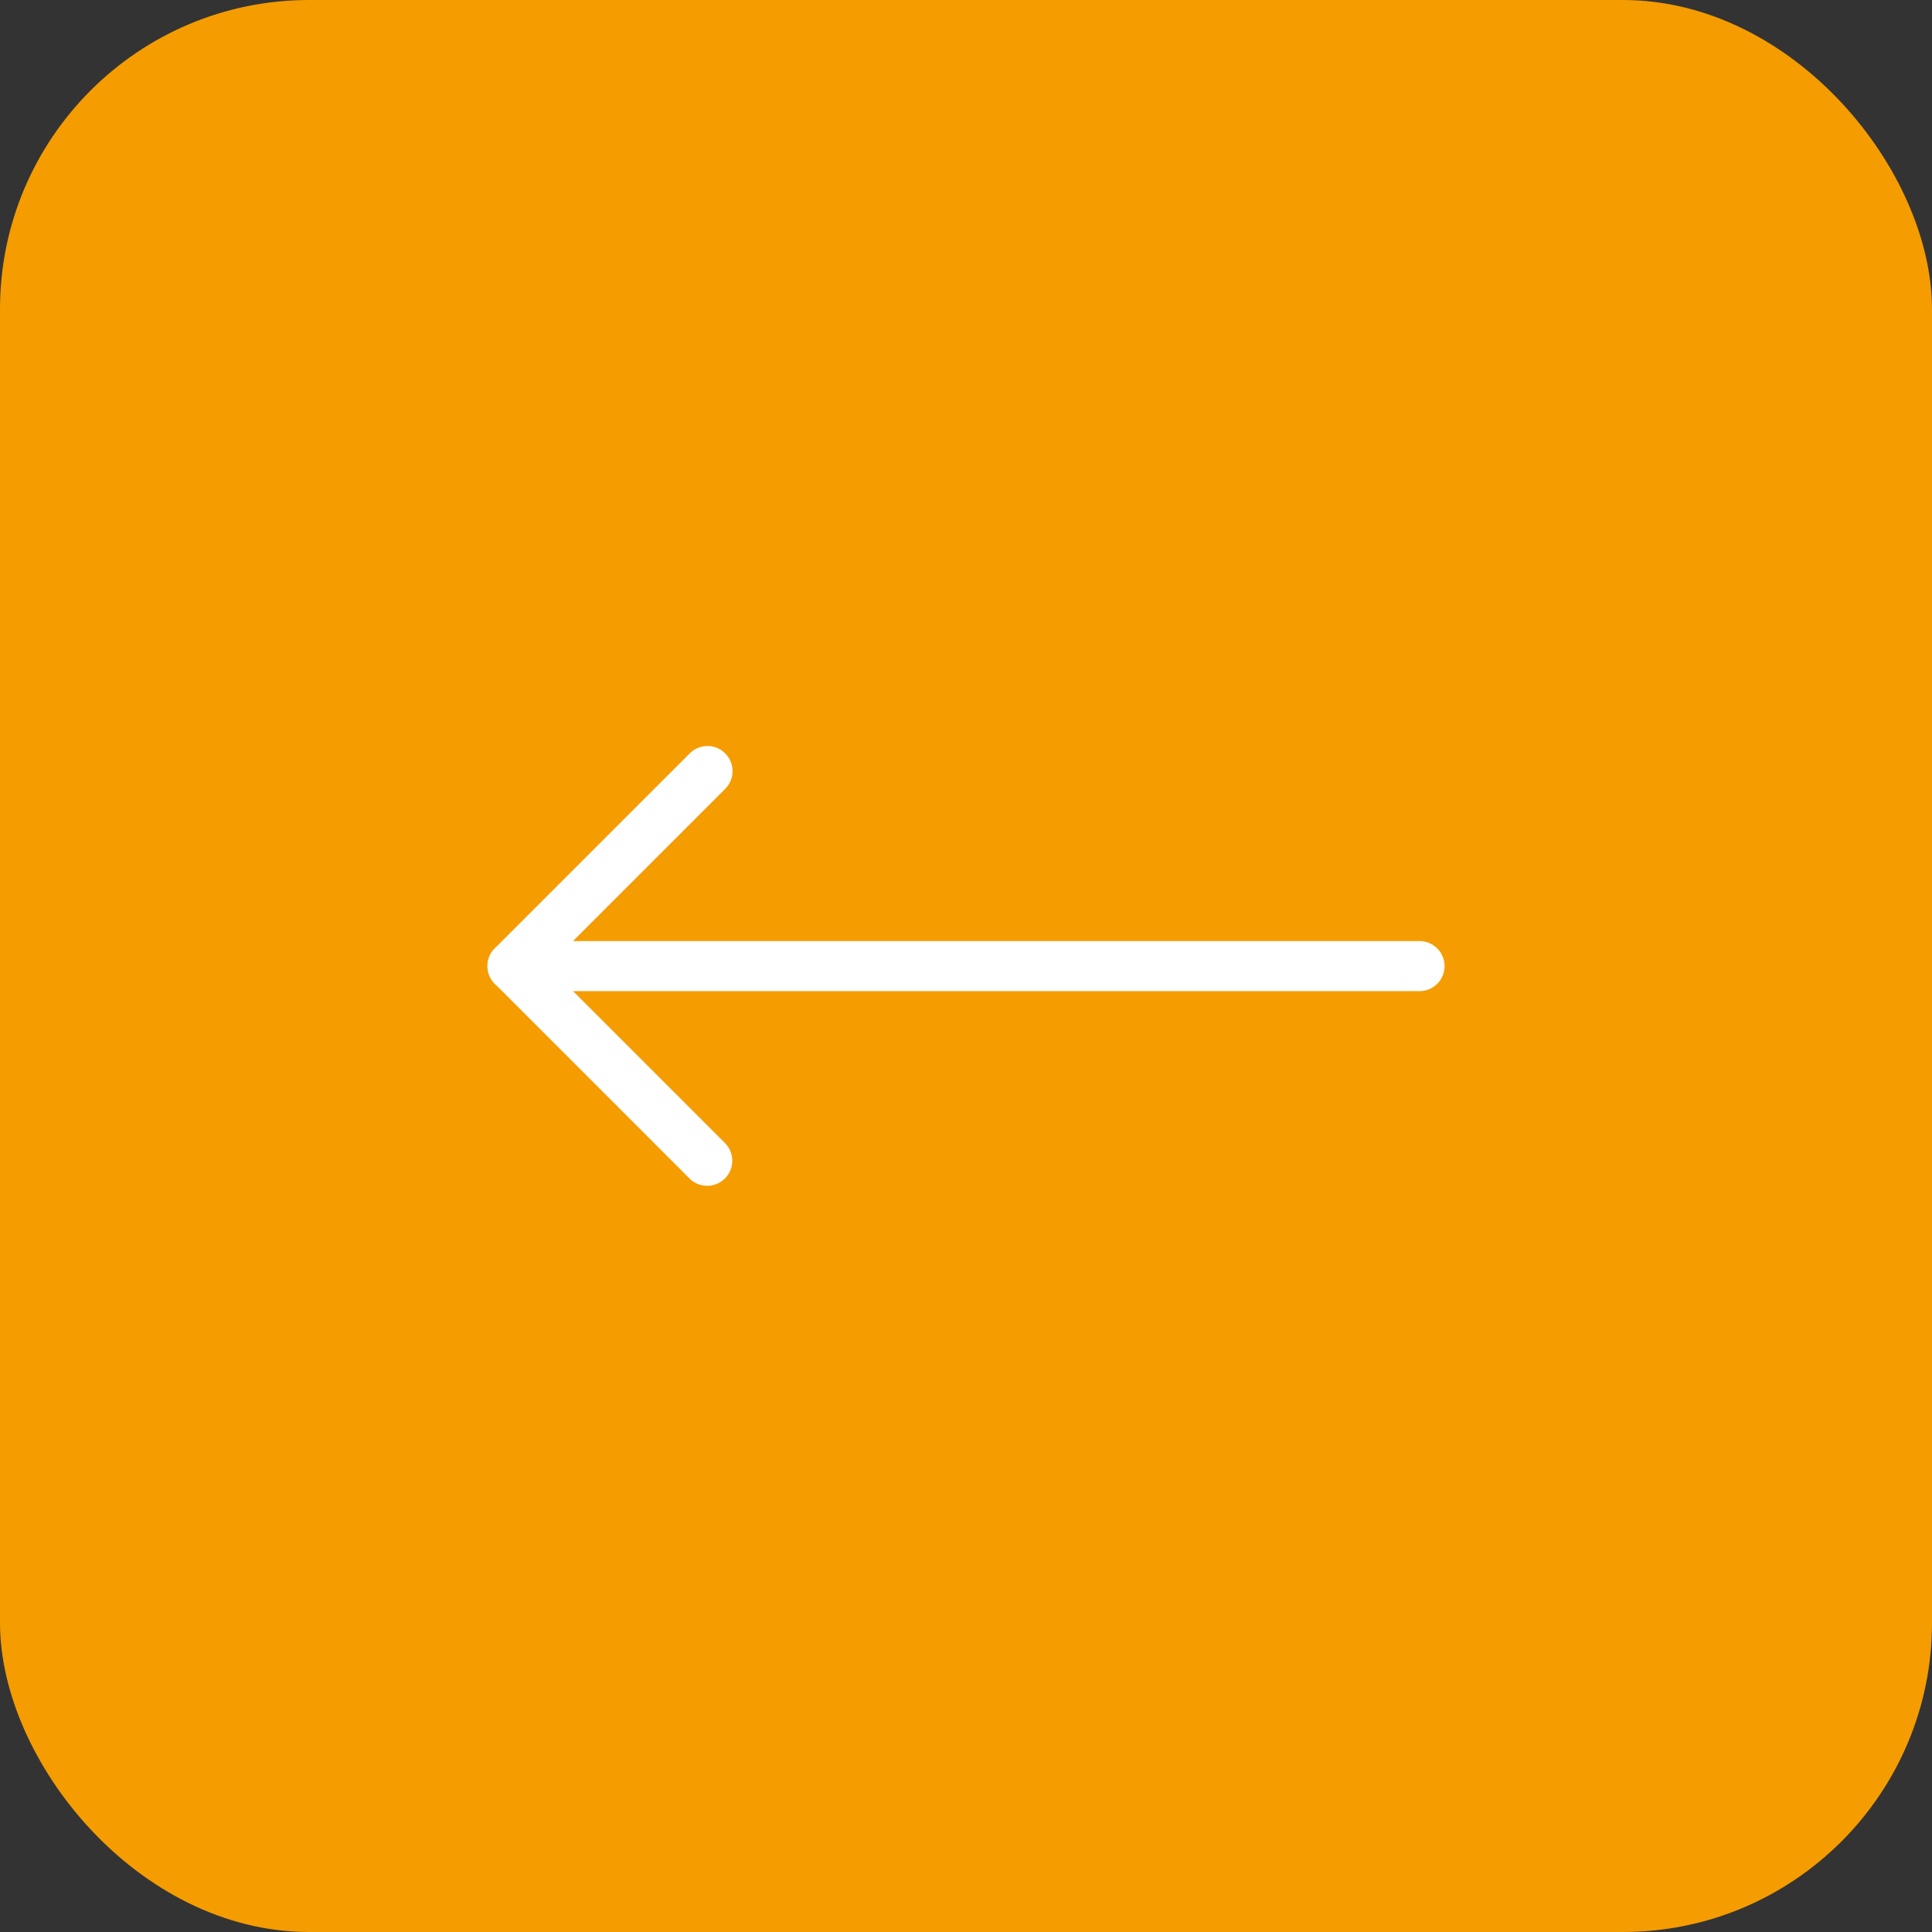 <svg xmlns="http://www.w3.org/2000/svg" width="75" height="75" viewBox="0 0 75 75">
  <rect x="0" y="0" width="75" height="75" fill="#333333" stroke="none"/>
  <g id="Groupe_166" data-name="Groupe 166" transform="translate(-150 -3007)">
    <rect id="Rectangle_22" data-name="Rectangle 22" width="75" height="75" rx="12" transform="translate(150 3007)" fill="#f59c00"/>
    <g id="right-arrow" transform="translate(220.077 3551.963) rotate(180)">
      <g id="Groupe_77" data-name="Groupe 77" transform="translate(4 498.925)">
        <g id="Groupe_76" data-name="Groupe 76" transform="translate(0 0)">
          <g id="Groupe_74" data-name="Groupe 74">
            <path id="Tracé_50" data-name="Tracé 50" d="M50.18,508.431H14.972a.972.972,0,1,1,0-1.944H47.831l-5.9-5.9a.973.973,0,0,1,1.376-1.376l7.562,7.562a.972.972,0,0,1-.69,1.659Z" transform="translate(-4 -498.925)" fill="#fff"/>
          </g>
          <g id="Groupe_75" data-name="Groupe 75" transform="translate(37.637 7.559)">
            <path id="Tracé_51" data-name="Tracé 51" d="M1243.8,757.243a.959.959,0,0,1-.687-.286.974.974,0,0,1,0-1.376l7.571-7.571a.973.973,0,0,1,1.376,1.376l-7.571,7.571A.97.97,0,0,1,1243.8,757.243Z" transform="translate(-1242.825 -747.725)" fill="#fff"/>
          </g>
        </g>
      </g>
    </g>
  </g>
</svg>
